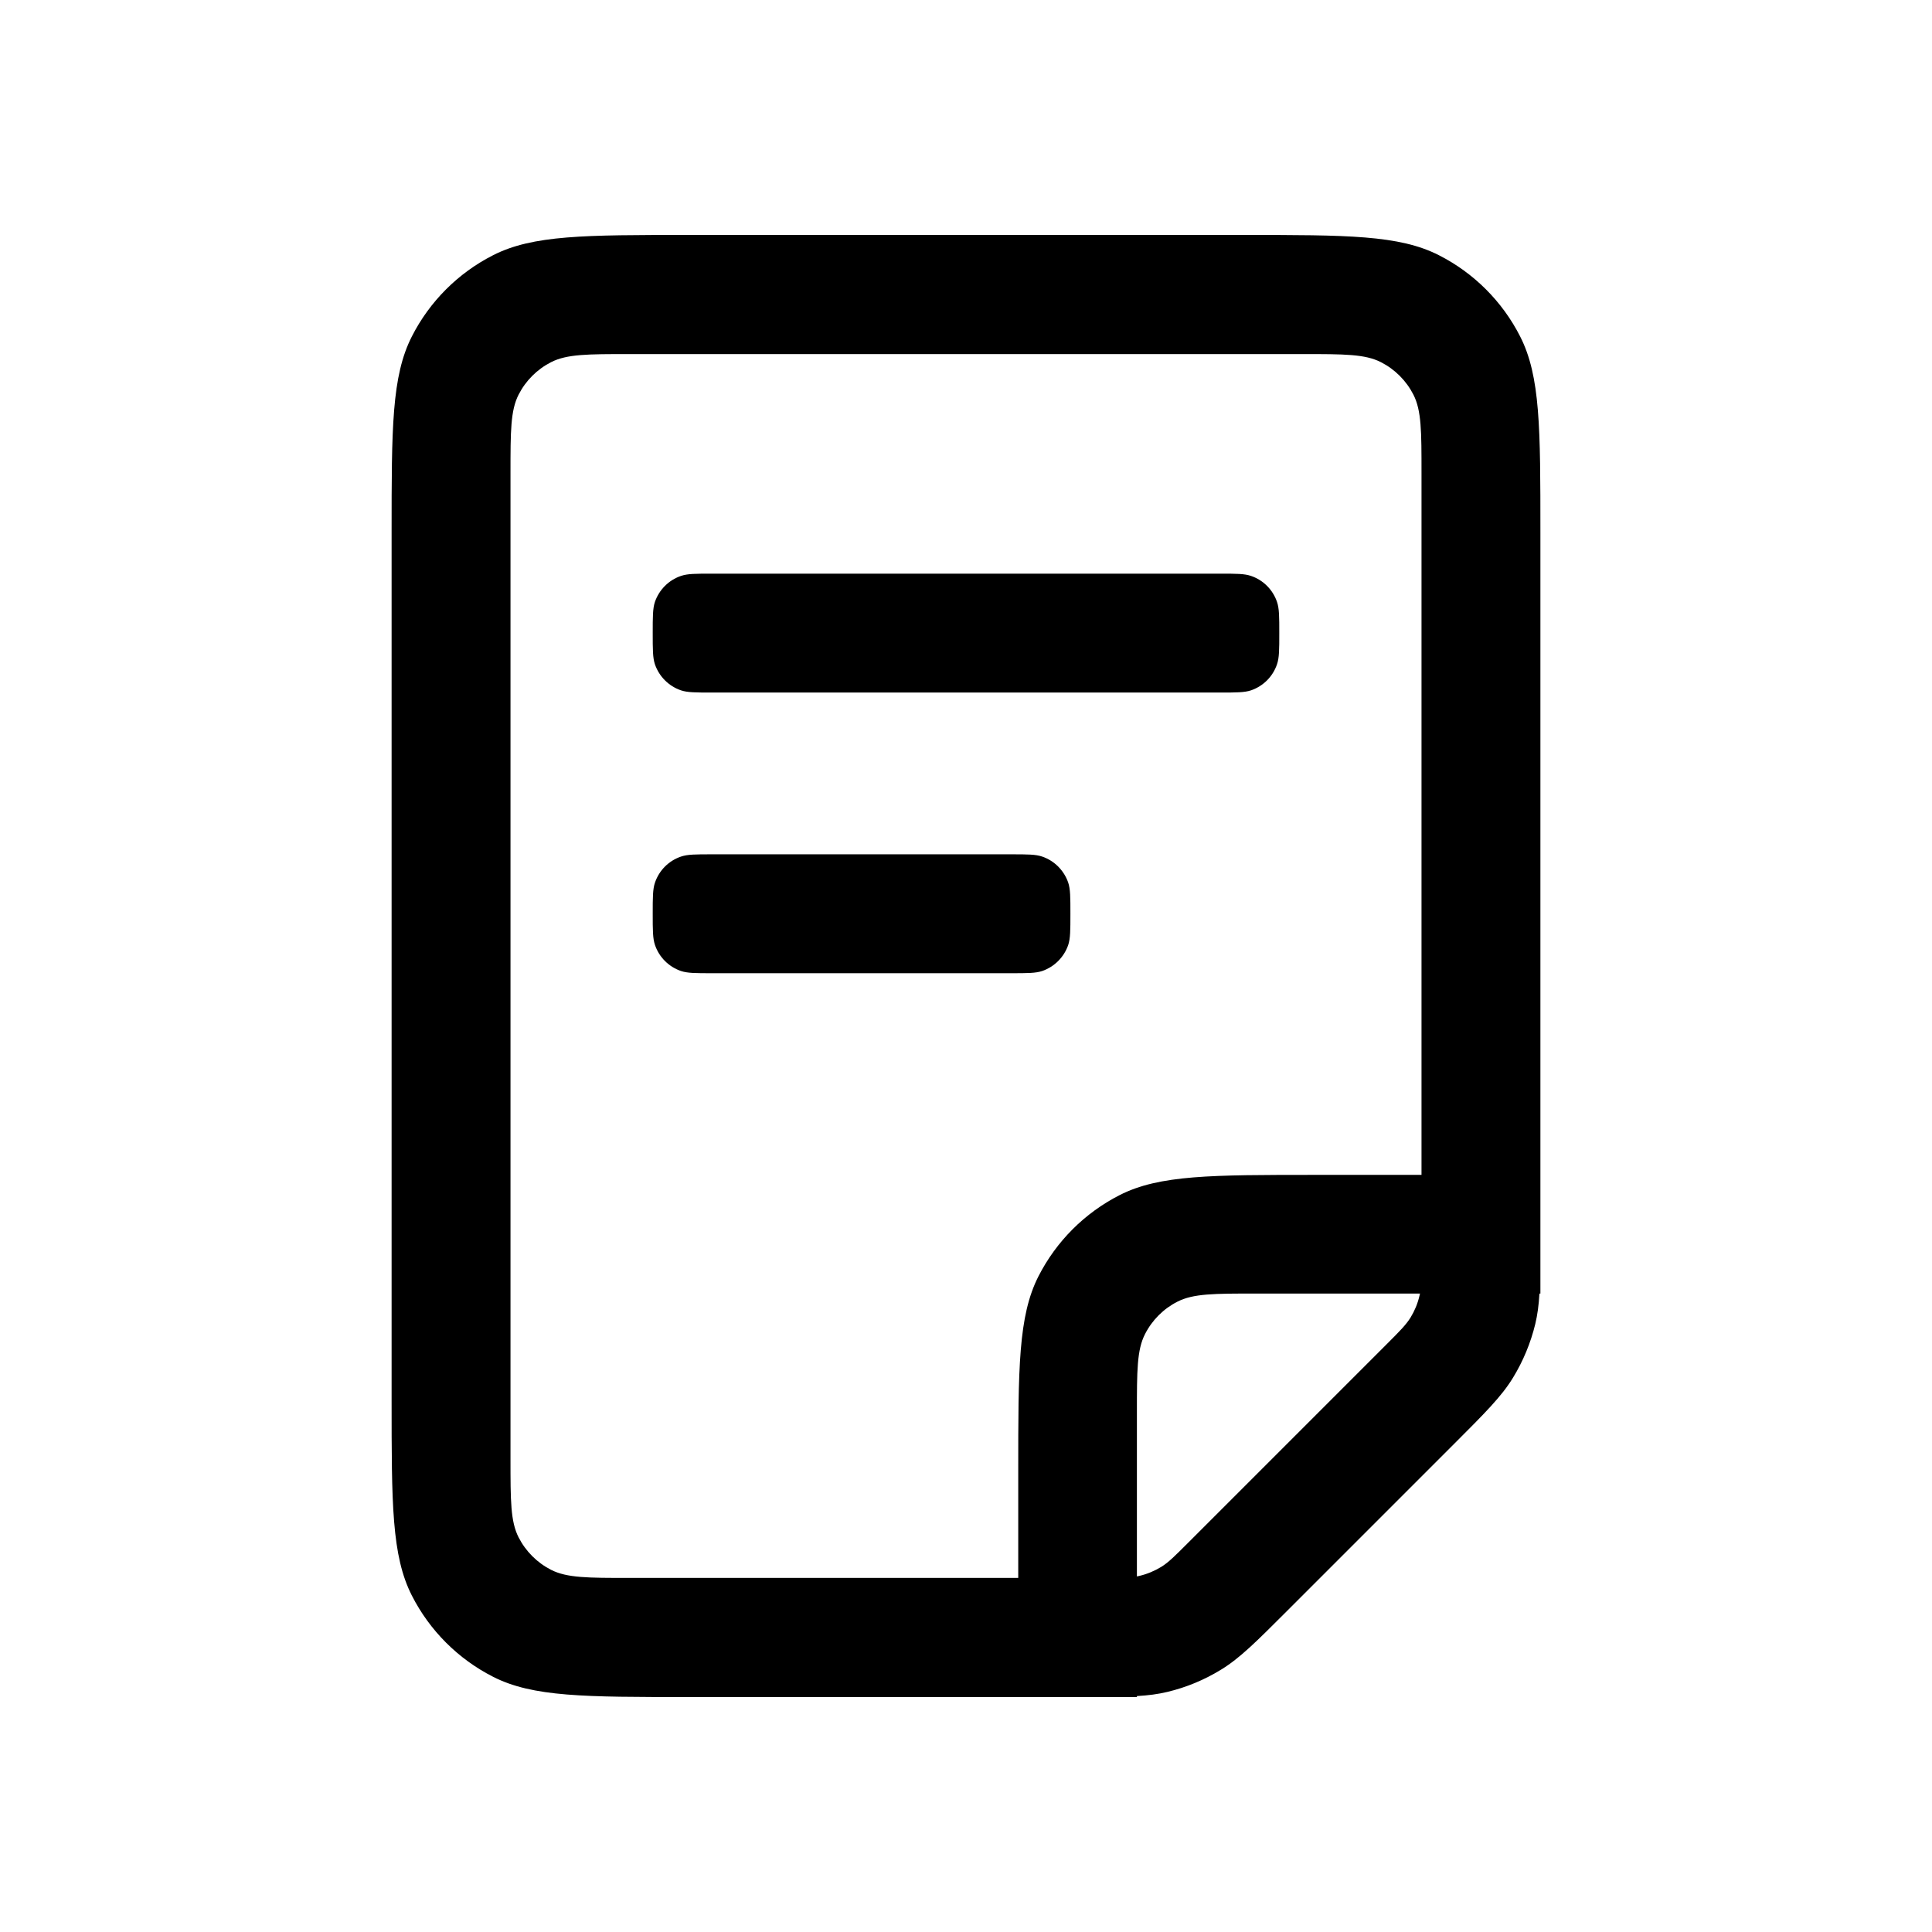 <?xml version="1.0" encoding="UTF-8"?>
<svg xmlns="http://www.w3.org/2000/svg" width="26" height="26" viewBox="0 0 26 26" fill="none" stroke="none">
  <style>
    :root{color-scheme:light dark;}
    svg{color:#000000;}
    @media (prefers-color-scheme: dark){svg{color:#FFFFFF;}}
  </style>
  <path d="M8.814 8.941 C8.784 8.852 8.784 8.742 8.784 8.52 C8.784 8.299 8.784 8.188 8.814 8.099 C8.871 7.936 8.999 7.807 9.163 7.751 C9.252 7.72 9.362 7.72 9.584 7.72 H16.416 C16.638 7.72 16.748 7.72 16.837 7.751 C17.001 7.807 17.129 7.936 17.185 8.099 C17.216 8.188 17.216 8.299 17.216 8.52 C17.216 8.742 17.216 8.852 17.185 8.941 C17.129 9.105 17.001 9.233 16.837 9.29 C16.748 9.32 16.638 9.32 16.416 9.32 H9.584 C9.362 9.32 9.252 9.32 9.163 9.29 C8.999 9.233 8.871 9.105 8.814 8.941 Z" fill="currentColor" />
  <path d="M8.815 12.719 C8.784 12.629 8.784 12.519 8.784 12.297 C8.784 12.076 8.784 11.965 8.815 11.876 C8.871 11.713 8.999 11.584 9.163 11.528 C9.252 11.497 9.362 11.497 9.584 11.497 H13.605 C13.827 11.497 13.938 11.497 14.027 11.528 C14.19 11.584 14.318 11.713 14.375 11.876 C14.405 11.965 14.405 12.076 14.405 12.297 C14.405 12.519 14.405 12.629 14.375 12.719 C14.318 12.882 14.19 13.01 14.027 13.067 C13.938 13.097 13.827 13.097 13.605 13.097 H9.584 C9.362 13.097 9.252 13.097 9.163 13.067 C8.999 13.01 8.871 12.882 8.815 12.719 Z" fill="currentColor" />
  <path d="M17.334 21.666 L19.558 19.442 C19.99 19.01 20.207 18.793 20.361 18.541 C20.498 18.317 20.599 18.073 20.661 17.818 C20.691 17.693 20.708 17.564 20.717 17.408 H20.73 L20.73 7.162 C20.73 5.762 20.73 5.062 20.457 4.527 C20.218 4.057 19.835 3.674 19.365 3.435 C18.83 3.162 18.13 3.162 16.73 3.162 H9.27 C7.87 3.162 7.17 3.162 6.635 3.435 C6.165 3.674 5.782 4.057 5.543 4.527 C5.27 5.062 5.27 5.762 5.27 7.162 V18.838 C5.27 20.238 5.27 20.938 5.543 21.473 C5.782 21.943 6.165 22.326 6.635 22.565 C7.17 22.838 7.87 22.838 9.27 22.838 H15.3 V22.825 C15.456 22.816 15.585 22.799 15.71 22.769 C15.965 22.708 16.209 22.607 16.433 22.469 C16.685 22.315 16.901 22.099 17.334 21.666 Z M19.102 17.441 C19.105 17.43 19.107 17.419 19.11 17.408 H16.9 C16.34 17.408 16.06 17.408 15.846 17.517 C15.658 17.612 15.505 17.765 15.409 17.954 C15.3 18.167 15.3 18.448 15.3 19.008 V21.215 C15.312 21.213 15.324 21.21 15.336 21.207 C15.438 21.183 15.535 21.142 15.625 21.088 C15.726 21.026 15.812 20.939 15.985 20.766 L18.661 18.09 C18.834 17.917 18.921 17.83 18.983 17.73 C19.038 17.64 19.078 17.543 19.102 17.441 Z M8.47 21.235 H13.703 V19.811 C13.703 18.411 13.703 17.711 13.975 17.176 C14.215 16.705 14.597 16.323 15.068 16.083 C15.602 15.811 16.303 15.811 17.703 15.811 H19.13 V6.365 C19.13 5.805 19.13 5.525 19.021 5.311 C18.925 5.123 18.772 4.97 18.584 4.874 C18.37 4.765 18.09 4.765 17.53 4.765 H8.47 C7.91 4.765 7.63 4.765 7.416 4.874 C7.228 4.97 7.075 5.123 6.979 5.311 C6.87 5.525 6.87 5.805 6.87 6.365 V19.635 C6.87 20.195 6.87 20.475 6.979 20.689 C7.075 20.877 7.228 21.03 7.416 21.126 C7.63 21.235 7.91 21.235 8.47 21.235 Z" fill="currentColor" fill-rule="evenodd" clip-rule="evenodd" />
</svg>
